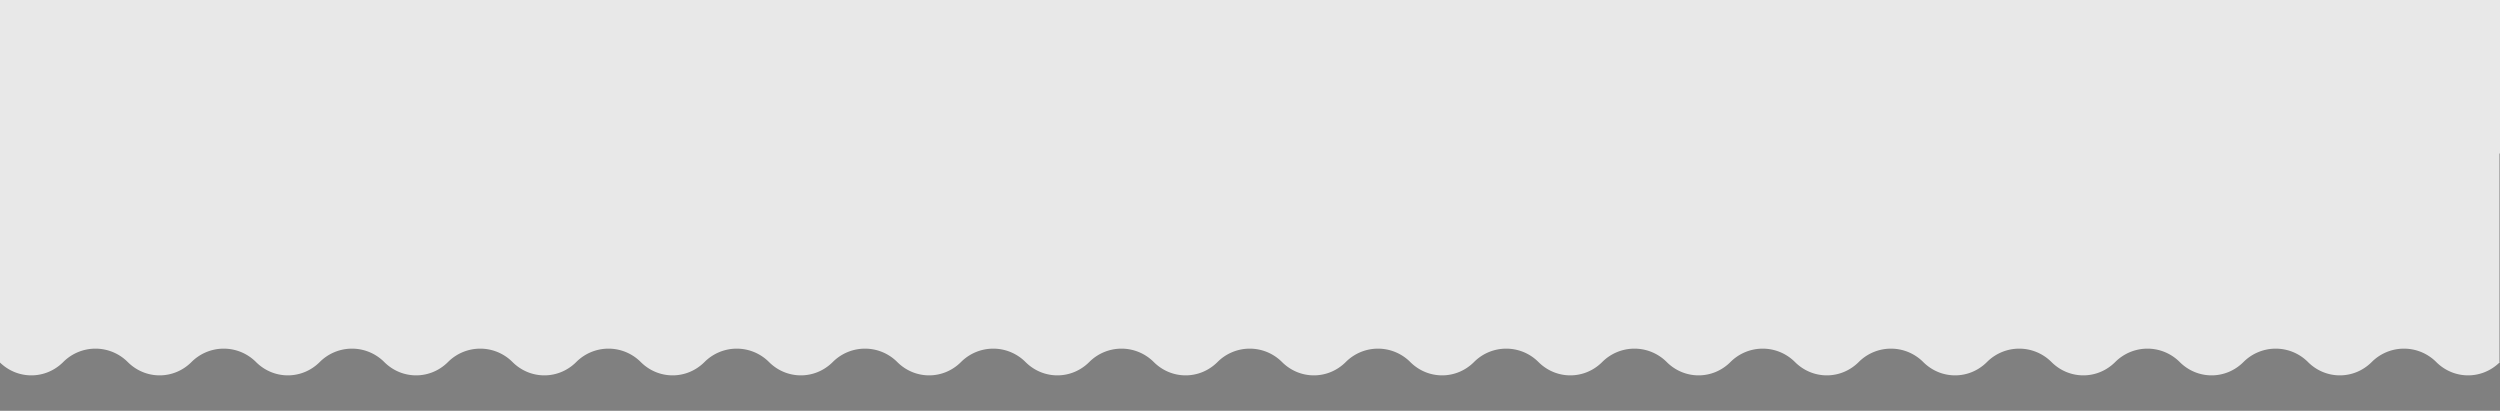 <?xml version="1.0" encoding="UTF-8"?> <svg xmlns="http://www.w3.org/2000/svg" xmlns:xlink="http://www.w3.org/1999/xlink" width="419.68" height="68.96"><rect width="100%" height="100%" fill="#808080" stroke="none"/> <style>.st1{fill:#e8e8e8}.st20{fill:#fff}.st190{fill:#1d1d1b}</style> <g id="Слой_2"> <path class="st1" d="M0 0h419.68v25.77H0z"></path> <path id="Wave_19_" class="st1" d="M419.68 60.77c-2.99 2.99-7.72 2.99-10.71 0a7.647 7.647 0 00-10.82 0c-2.99 2.99-7.72 2.99-10.71 0a7.647 7.647 0 00-10.82 0c-2.99 2.99-7.72 2.99-10.71 0a7.647 7.647 0 00-10.82 0c-2.99 2.99-7.72 2.99-10.71 0a7.647 7.647 0 00-10.82 0c-2.99 2.99-7.72 2.99-10.71 0a7.647 7.647 0 00-10.82 0c-2.99 2.99-7.72 2.99-10.71 0a7.647 7.647 0 00-10.82 0c-2.99 2.99-7.72 2.99-10.71 0a7.647 7.647 0 00-10.82 0c-2.99 2.99-7.72 2.99-10.71 0-2.99-2.99-7.83-2.99-10.81 0-2.99 2.99-7.72 2.99-10.71 0a7.647 7.647 0 00-10.82 0c-2.99 2.99-7.72 2.99-10.71 0a7.647 7.647 0 00-10.82 0c-2.99 2.99-7.72 2.99-10.71 0a7.647 7.647 0 00-10.82 0c-2.99 2.99-7.72 2.99-10.71 0a7.647 7.647 0 00-10.82 0c-2.99 2.99-7.72 2.99-10.71 0a7.647 7.647 0 00-10.82 0c-2.99 2.99-7.72 2.99-10.71 0a7.647 7.647 0 00-10.82 0c-2.99 2.99-7.72 2.99-10.71 0a7.647 7.647 0 00-10.82 0c-2.99 2.99-7.72 2.99-10.71 0a7.647 7.647 0 00-10.82 0c-2.99 2.99-7.72 2.99-10.71 0a7.647 7.647 0 00-10.82 0c-2.99 2.99-7.72 2.99-10.71 0a7.647 7.647 0 00-10.82 0c-2.99 2.99-7.72 2.99-10.71 0a7.647 7.647 0 00-10.82 0c-2.99 2.99-7.72 2.99-10.71 0v-37h419.68v37z"></path> </g> <g id="Слой_3"> <defs> <path id="SVGID_143_" d="M592.58-7.94h285.39V126.2H592.58z"></path> </defs> <clipPath id="SVGID_2_"> <use xlink:href="#SVGID_143_" overflow="visible"></use> </clipPath> <g clip-path="url(#SVGID_2_)"> <defs> <path id="SVGID_145_" d="M585.18-381.68h272.53v502.79H585.18z"></path> </defs> <clipPath id="SVGID_4_"> <use xlink:href="#SVGID_145_" overflow="visible"></use> </clipPath> <g clip-path="url(#SVGID_4_)"> <path class="st190" d="M363.04 67.29c.24.21.44.68.44 1.18 0 .53-.3 1.1-.65 1.1-.15 0-.3-.06-.41-.21-.65-.8-1.75-1.57-2.96-1.57-2.07 0-4.09 1.63-4.09 4.77 0 2.31 1.6 5.06 4.77 5.06 1.72 0 2.61-.77 3.29-1.78.24-.06.5.15.53.41-1.01 2.19-3.23 3.02-4.94 3.02-1.57 0-3.02-.5-4.06-1.51-1.04-1.01-1.72-2.46-1.72-4.38 0-3.2 2.25-6.6 7.16-6.6.69.01 1.84.16 2.64.51zM366.92 70.37c0-1.15 0-1.3-.8-1.83l-.27-.18c-.12-.12-.12-.44.03-.53.68-.24 2.25-1.01 2.99-1.45.15.03.24.09.24.21v1.72c0 .15.03.24.09.27 1.04-.86 2.16-1.78 3.26-1.78.74 0 1.33.47 1.33 1.18 0 .98-.8 1.36-1.27 1.36-.3 0-.44-.09-.65-.21-.44-.3-.89-.47-1.3-.47-.47 0-.83.27-1.07.59-.3.41-.38 1.27-.38 2.28v4.03c0 2.13.06 2.49 1.18 2.58l1.07.09c.21.15.15.65-.06.74-1.39-.06-2.25-.09-3.29-.09-1.07 0-1.95.03-2.72.09-.21-.09-.27-.59-.06-.74l.56-.09c1.1-.18 1.13-.44 1.13-2.58v-5.19h-.01zM378.78 74.52c0 2.04.5 3.4 2.75 3.4.8 0 1.75-.33 2.4-.89.38-.36.59-.8.59-1.72v-4.86c0-1.92-.21-1.98-1.1-2.34l-.39-.15c-.21-.12-.21-.53.03-.65 1.18-.03 2.81-.24 3.46-.53.15.03.24.09.27.21-.06.56-.09 1.48-.09 2.58v4.97c0 2.34.09 3.23.92 3.23.35 0 .74-.06 1.15-.15.18.15.21.74-.03.86-1.15.24-2.87.53-3.88 1.09-.15 0-.3-.09-.36-.21v-1.21c0-.27-.09-.41-.27-.41-.89.56-2.34 1.54-4.09 1.54-2.61 0-3.58-1.3-3.58-3.7v-4.94c0-1.86 0-2.13-.89-2.52l-.35-.15c-.18-.15-.15-.56.06-.65 1.36-.03 2.52-.3 3.17-.53.18.03.27.09.3.21-.06.5-.09 1.13-.09 2.58v4.94h.02zM393.08 71.29c-.77 0-.8.06-.8.8 0 2.99 1.75 5.54 4.91 5.54.98 0 1.81-.3 2.72-1.45.3-.09.5.09.53.35-.98 2.01-3.11 2.75-4.65 2.75-1.93 0-3.44-.83-4.29-1.95-.89-1.15-1.24-2.55-1.24-3.85 0-3.64 2.4-6.69 5.95-6.69 2.55 0 4.2 1.75 4.2 3.52 0 .42-.06.65-.12.77-.09.18-.5.21-1.75.21h-5.46zm1.84-.89c2.19 0 2.84-.12 3.08-.3.09-.06.18-.18.18-.56 0-.83-.56-1.86-2.28-1.86-1.75 0-3.26 1.6-3.29 2.58 0 .06 0 .15.21.15h2.1v-.01zM405.75 75.55c0 2.13.06 2.43 1.12 2.58l.71.09c.21.15.15.65-.06.74-.98-.06-1.84-.09-2.87-.09-1.07 0-1.95.03-2.84.09-.21-.09-.27-.59-.06-.74l.68-.09c1.1-.15 1.13-.44 1.13-2.58V62.17c0-1.75-.03-1.92-.92-2.46l-.3-.18c-.15-.09-.15-.5 0-.59.74-.24 2.13-.68 3.2-1.24.12 0 .24.06.3.18-.03.89-.09 2.37-.09 3.67v14zM413.6 68.45c-.5 0-.53.09-.53.71v5.54c0 1.72.21 3.29 2.16 3.29.3 0 .56-.06.8-.15.26-.09.65-.41.74-.41.24 0 .36.33.3.5-.53.62-1.6 1.36-3.11 1.36-2.55 0-3.08-1.42-3.08-3.2v-6.78c0-.8-.03-.86-.62-.86h-.83c-.18-.12-.21-.44-.09-.62.86-.27 1.6-.65 1.9-.92.38-.36.95-1.15 1.24-1.75.15-.06.5-.06.62.15v1.33c0 .53.03.56.53.56h3.29c.36.27.3 1.07.03 1.24h-3.35v.01zM418.07 84.97c0-.8.53-1.18 1.18-1.18h.56c.48 0 .77-.21.98-.53.86-1.33 1.45-2.58 1.72-3.29.09-.24.3-.86.3-1.27 0-.59-.12-.95-.5-2.04L420 70.32c-.5-1.39-.71-2.1-1.75-2.31l-.74-.15c-.18-.15-.15-.65.09-.74a40.518 40.518 0 005.39 0c.24.09.27.59.06.74l-.74.15c-.41.09-.65.18-.65.38 0 .36.68 2.28.86 2.78l.95 2.72c.18.47.74 2.04.86 2.1.09-.06.56-.98 1.1-2.19l1.01-2.34c.65-1.54 1.04-2.63 1.04-2.96 0-.21-.18-.41-.71-.5l-.92-.15c-.21-.15-.18-.65.06-.74.95.06 1.84.09 2.61.09.74 0 1.42-.03 2.25-.09.24.12.27.56.06.74l-.5.09c-.98.18-1.51 1.04-2.52 3.14l-1.66 3.4c-.98 1.98-3.4 7.13-4.86 10.36-.5 1.13-1.21 1.39-1.9 1.39-.88.01-1.32-.52-1.32-1.26z"></path> <path class="st20" d="M326.17 84.5c-7.08-6.08-25.59-22.95-29.15-27.56-2.47-3.2-7.11-13.95-2.84-18.5 1.24-1.33 6.99-8.18 14.8-4.27 10.82 5.4 13.9 12.87 17.32 22.83"></path> <path class="st190" d="M326.17 83.51c-5.66-4.9-11.19-9.95-16.67-15.06-5.3-4.94-11.51-9.88-14.73-16.49-2.57-5.29-2.73-10.73 1.68-14.77 3.69-3.38 8.02-3.74 12.53-2.02 9.71 3.69 14.14 13.75 17.29 22.79-.11-.31.24-1.37.05-1.91-3.65-10.48-9.43-22.21-21.76-24.05-6.05-.9-12.42 5.75-12.2 11.54.29 7.67 3.56 13.56 8.83 18.91 7.94 8.06 16.43 15.66 24.98 23.05-.23-.2.39-1.64 0-1.99z"></path> <path class="st20" d="M325.96 84.42c7.07-6.08 25.59-22.95 29.14-27.56 2.47-3.21 7.12-13.95 2.85-18.5-1.24-1.33-6.99-8.17-14.8-4.28-10.82 5.42-13.89 14.82-17.31 24.78"></path> <path class="st190" d="M325.96 85.41c8.14-7.04 16.09-14.33 23.77-21.86 5.09-4.98 9.67-10.63 9.96-18.17.26-6.85-3.21-11.49-10.15-13.34-6.47-1.73-13.29 5.39-16.68 9.94-3.46 4.63-5.21 10.53-7.06 15.92-.19.54.16 1.61.05 1.91 3.19-9.3 6.62-17.82 15.08-23.52 3.92-2.64 7.84-2.95 12.07-1.04 6.1 2.76 7.2 8.59 5.09 14.82-2.36 6.98-8.77 11.96-13.94 16.86-5.94 5.63-12 11.13-18.19 16.49-.39.35.23 1.8 0 1.99z"></path> <path d="M298.24 40.76c-10.06 6.57 25.03 38.67 28.01 38.67 3 0 37.68-30.96 26.84-39.81-13.8-11.28-27.3 28.7-27.3 28.7s-11.21-39.21-27.55-27.56z" fill="#ed6ea7"></path> </g> </g> </g> </svg> 
